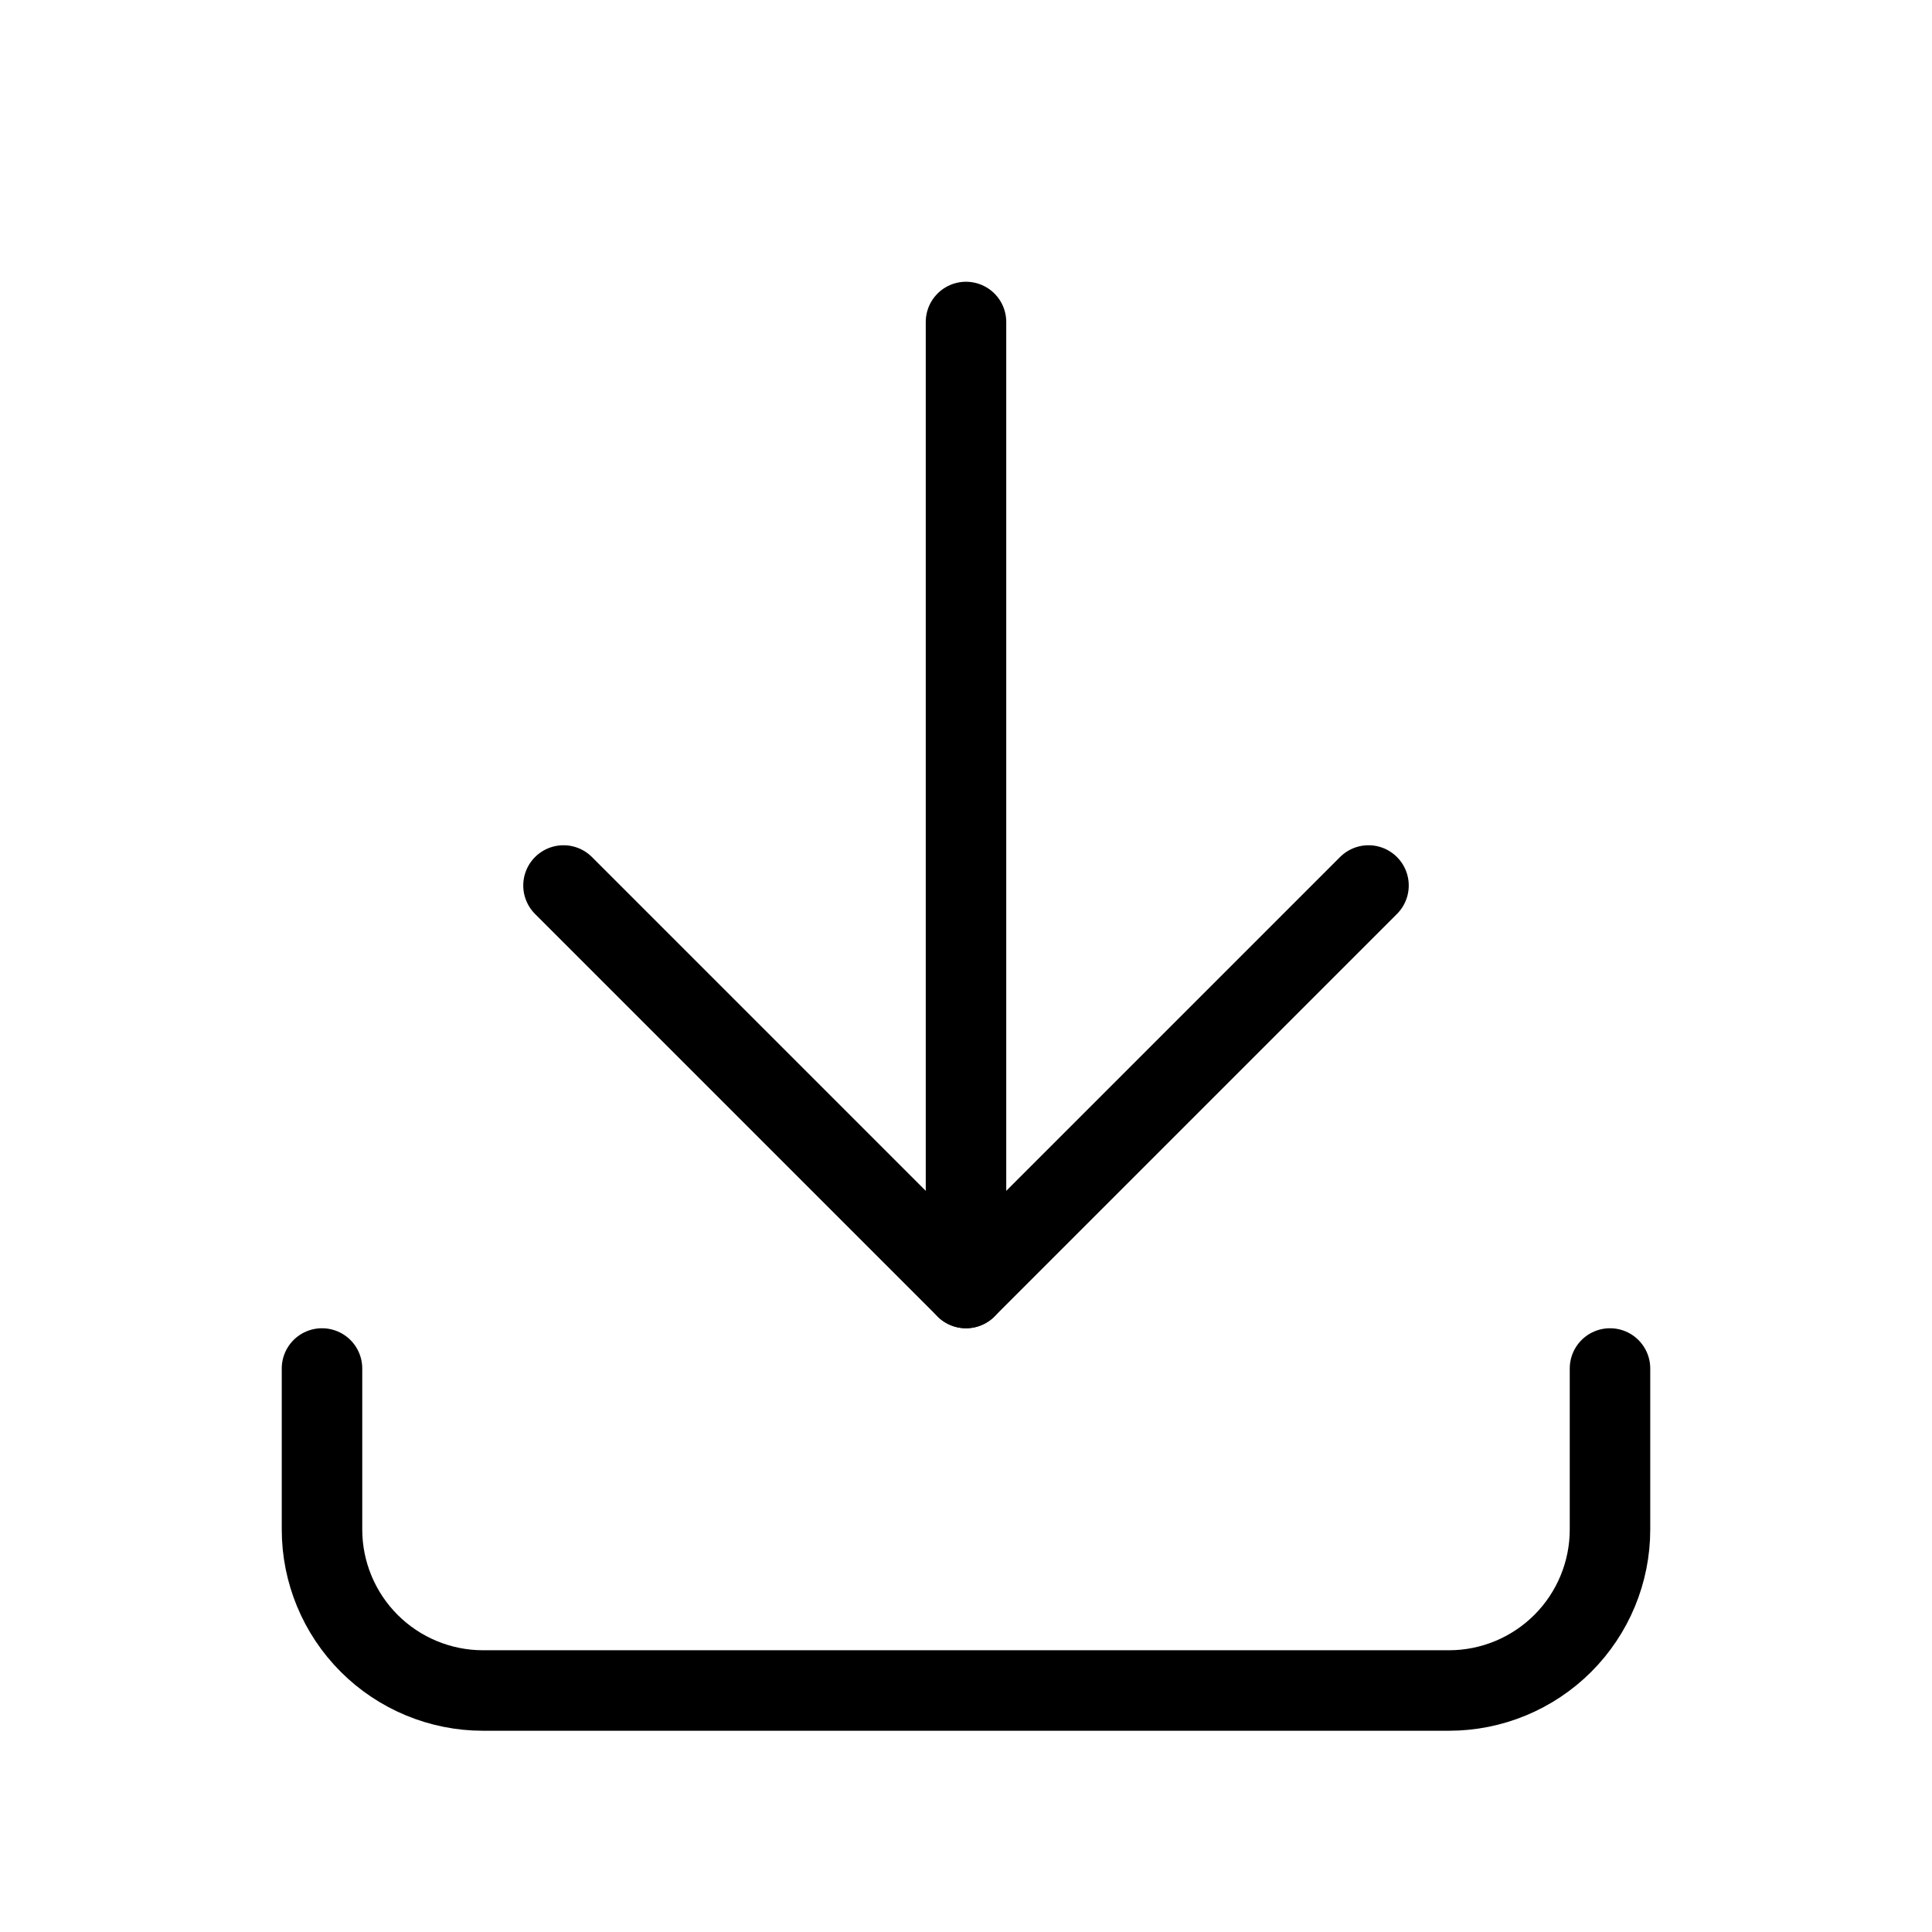 <svg width="24" height="24" viewBox="0 0 24 24" fill="none" xmlns="http://www.w3.org/2000/svg">
<g clip-path="url(#clip0_889_17427)">
<path d="M4 17V19C4 19.53 4.211 20.039 4.586 20.414C4.961 20.789 5.47 21 6 21H18C18.53 21 19.039 20.789 19.414 20.414C19.789 20.039 20 19.53 20 19V17" stroke="black" stroke-linecap="round" stroke-linejoin="round"/>
<path d="M7 11L12 16L17 11" stroke="black" stroke-linecap="round" stroke-linejoin="round"/>
<path d="M12 4V16" stroke="black" stroke-linecap="round" stroke-linejoin="round"/>
</g>
<defs>
<clipPath id="clip0_889_17427">
<rect width="24" height="24" fill="white"/>
</clipPath>
</defs>
</svg>

